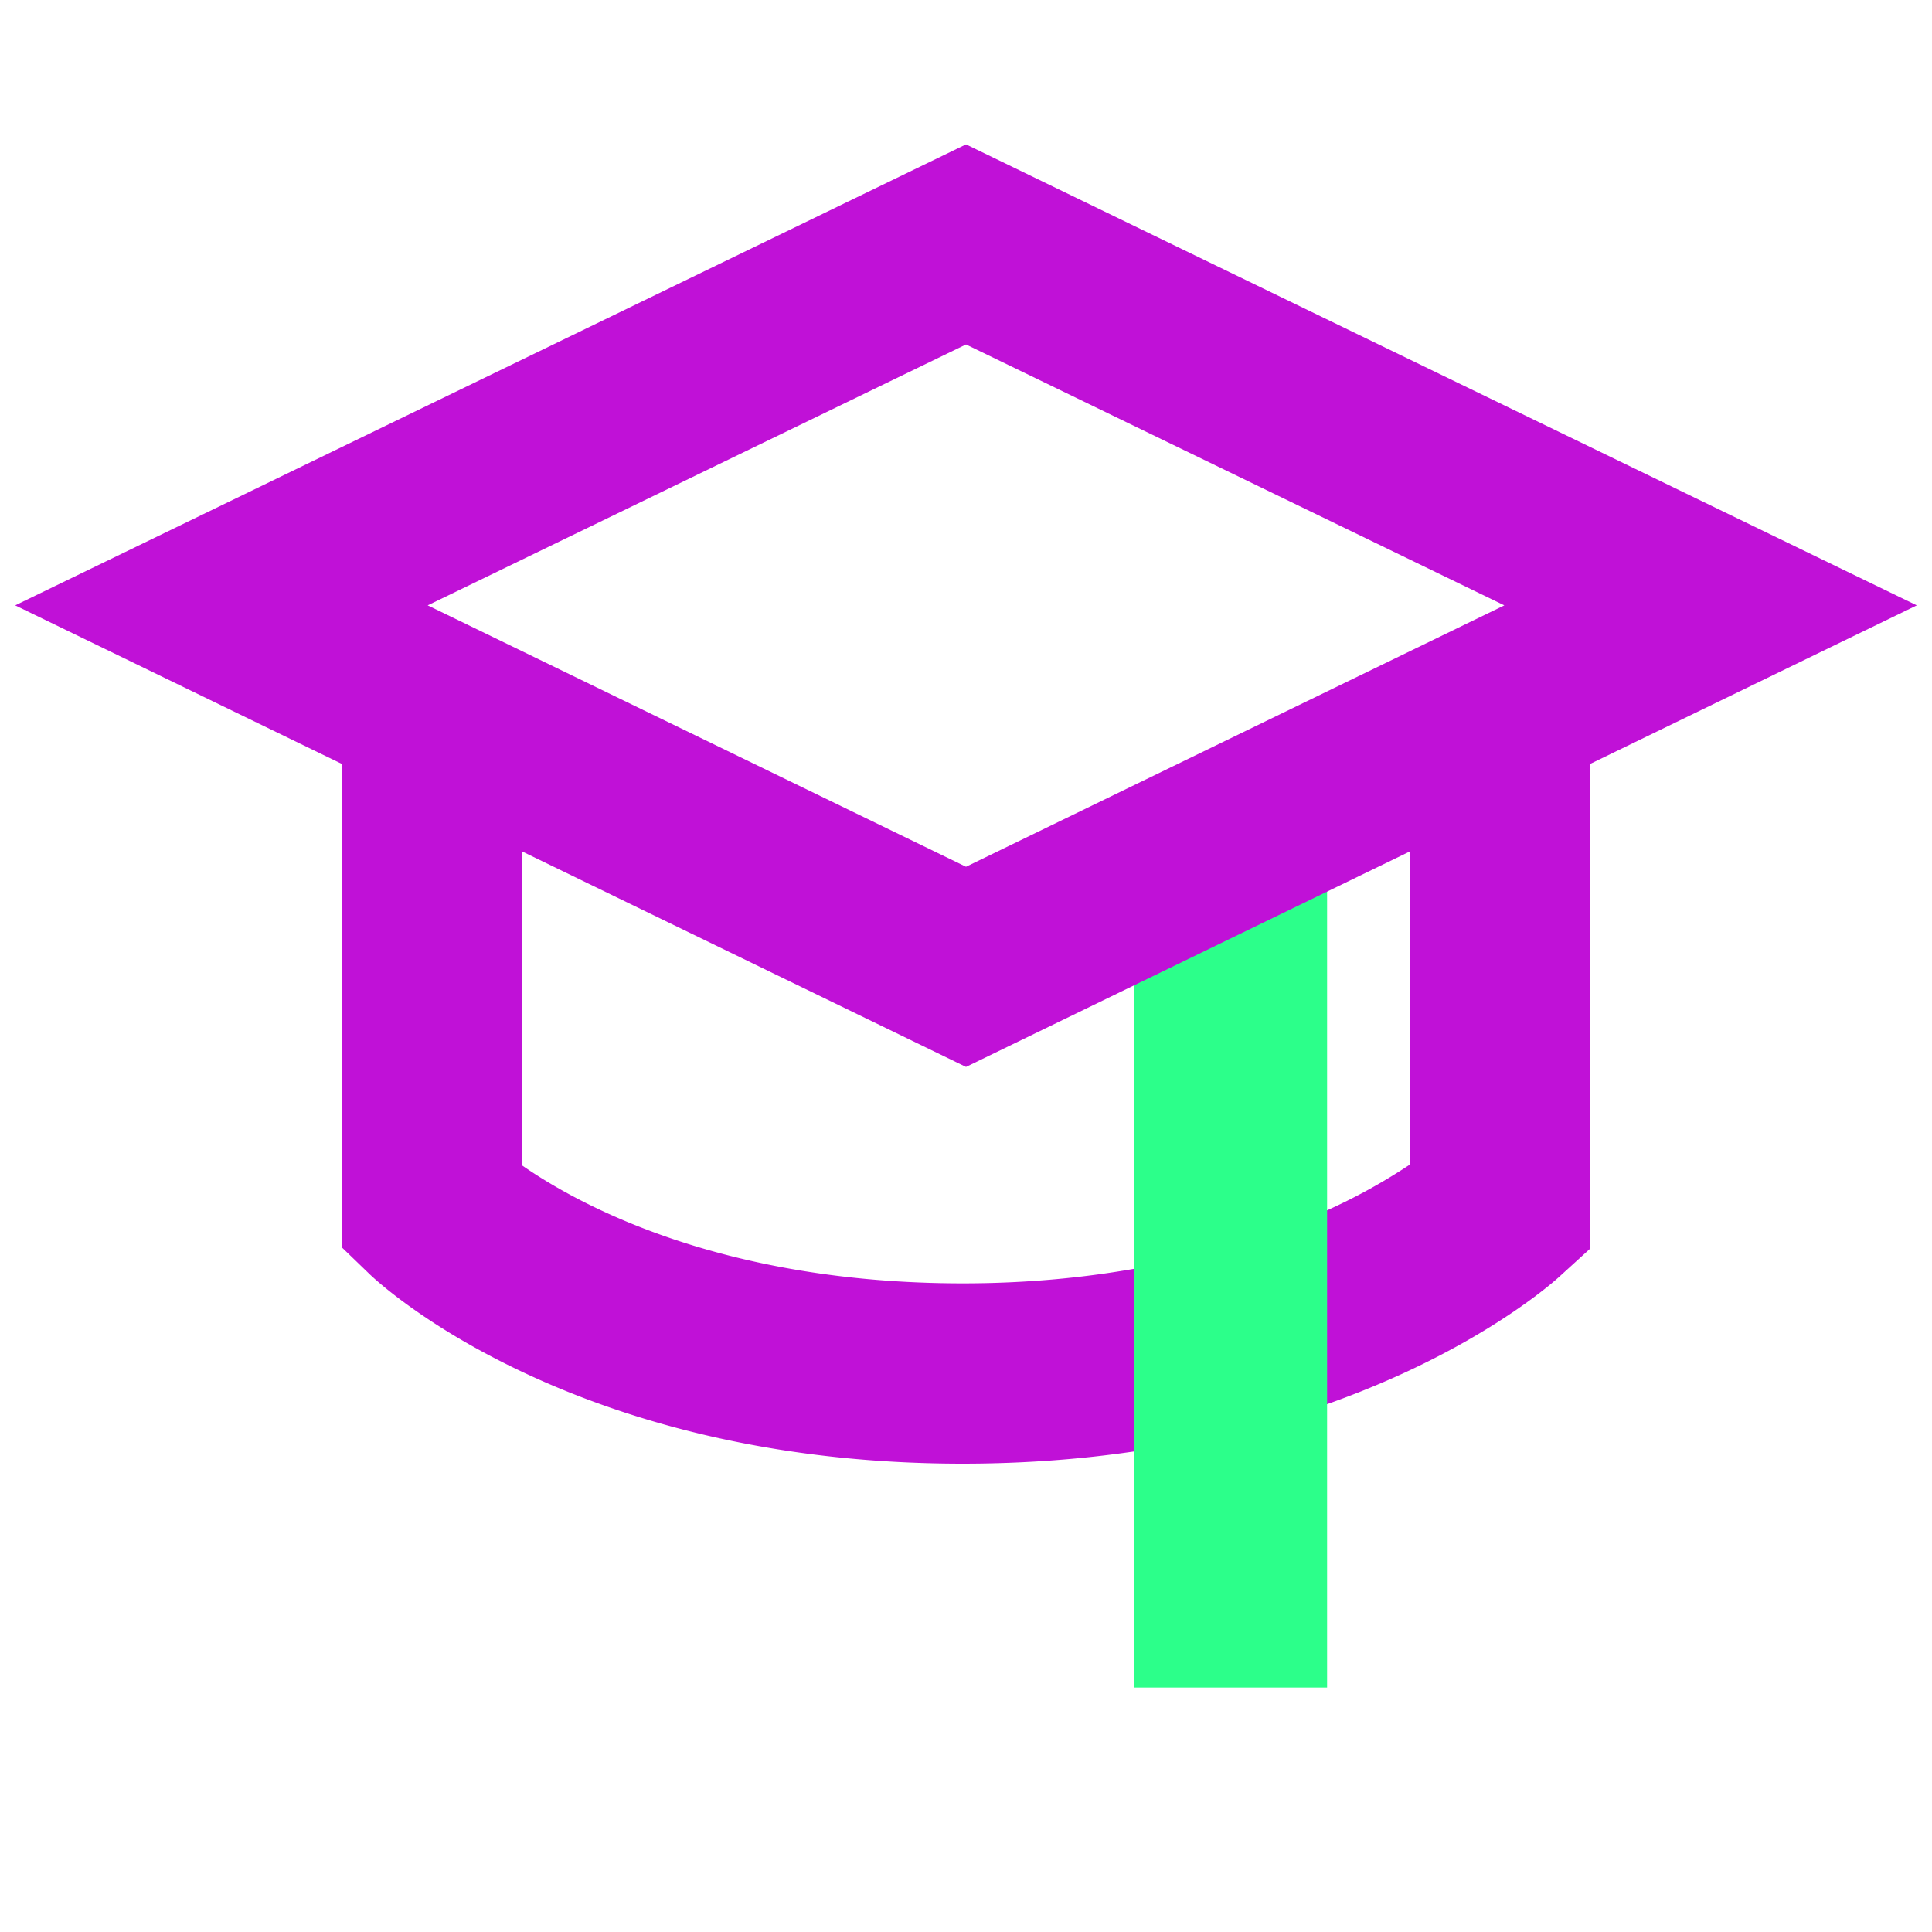 <svg id="Layer_1" data-name="Layer 1" xmlns="http://www.w3.org/2000/svg" viewBox="0 0 300 300"><defs><style>.cls-1{fill:#c011d7;}.cls-2{fill:#2cff8a;}</style></defs><title>gofounder-Expert masterclasses</title><path class="cls-1" d="M149.46,227.28c-60.86,0-90.82-28.23-92.07-29.43l-4.27-4.12V109.65h28V181c8.8,6.11,31,18.28,68.38,18.28,25.67,0,44.42-5.94,55.62-10.92a90.77,90.77,0,0,0,13.84-7.55v-71.2h28v84.24L242.4,198C241.12,199.23,210.17,227.28,149.46,227.28Z"/><rect class="cls-2" x="176.07" y="133.35" width="30" height="128.69"/><path class="cls-1" d="M150,165.67,2.36,94,150,22.42,297.64,94ZM66.41,94,150,134.59,233.59,94,150,53.49Z"/></svg>